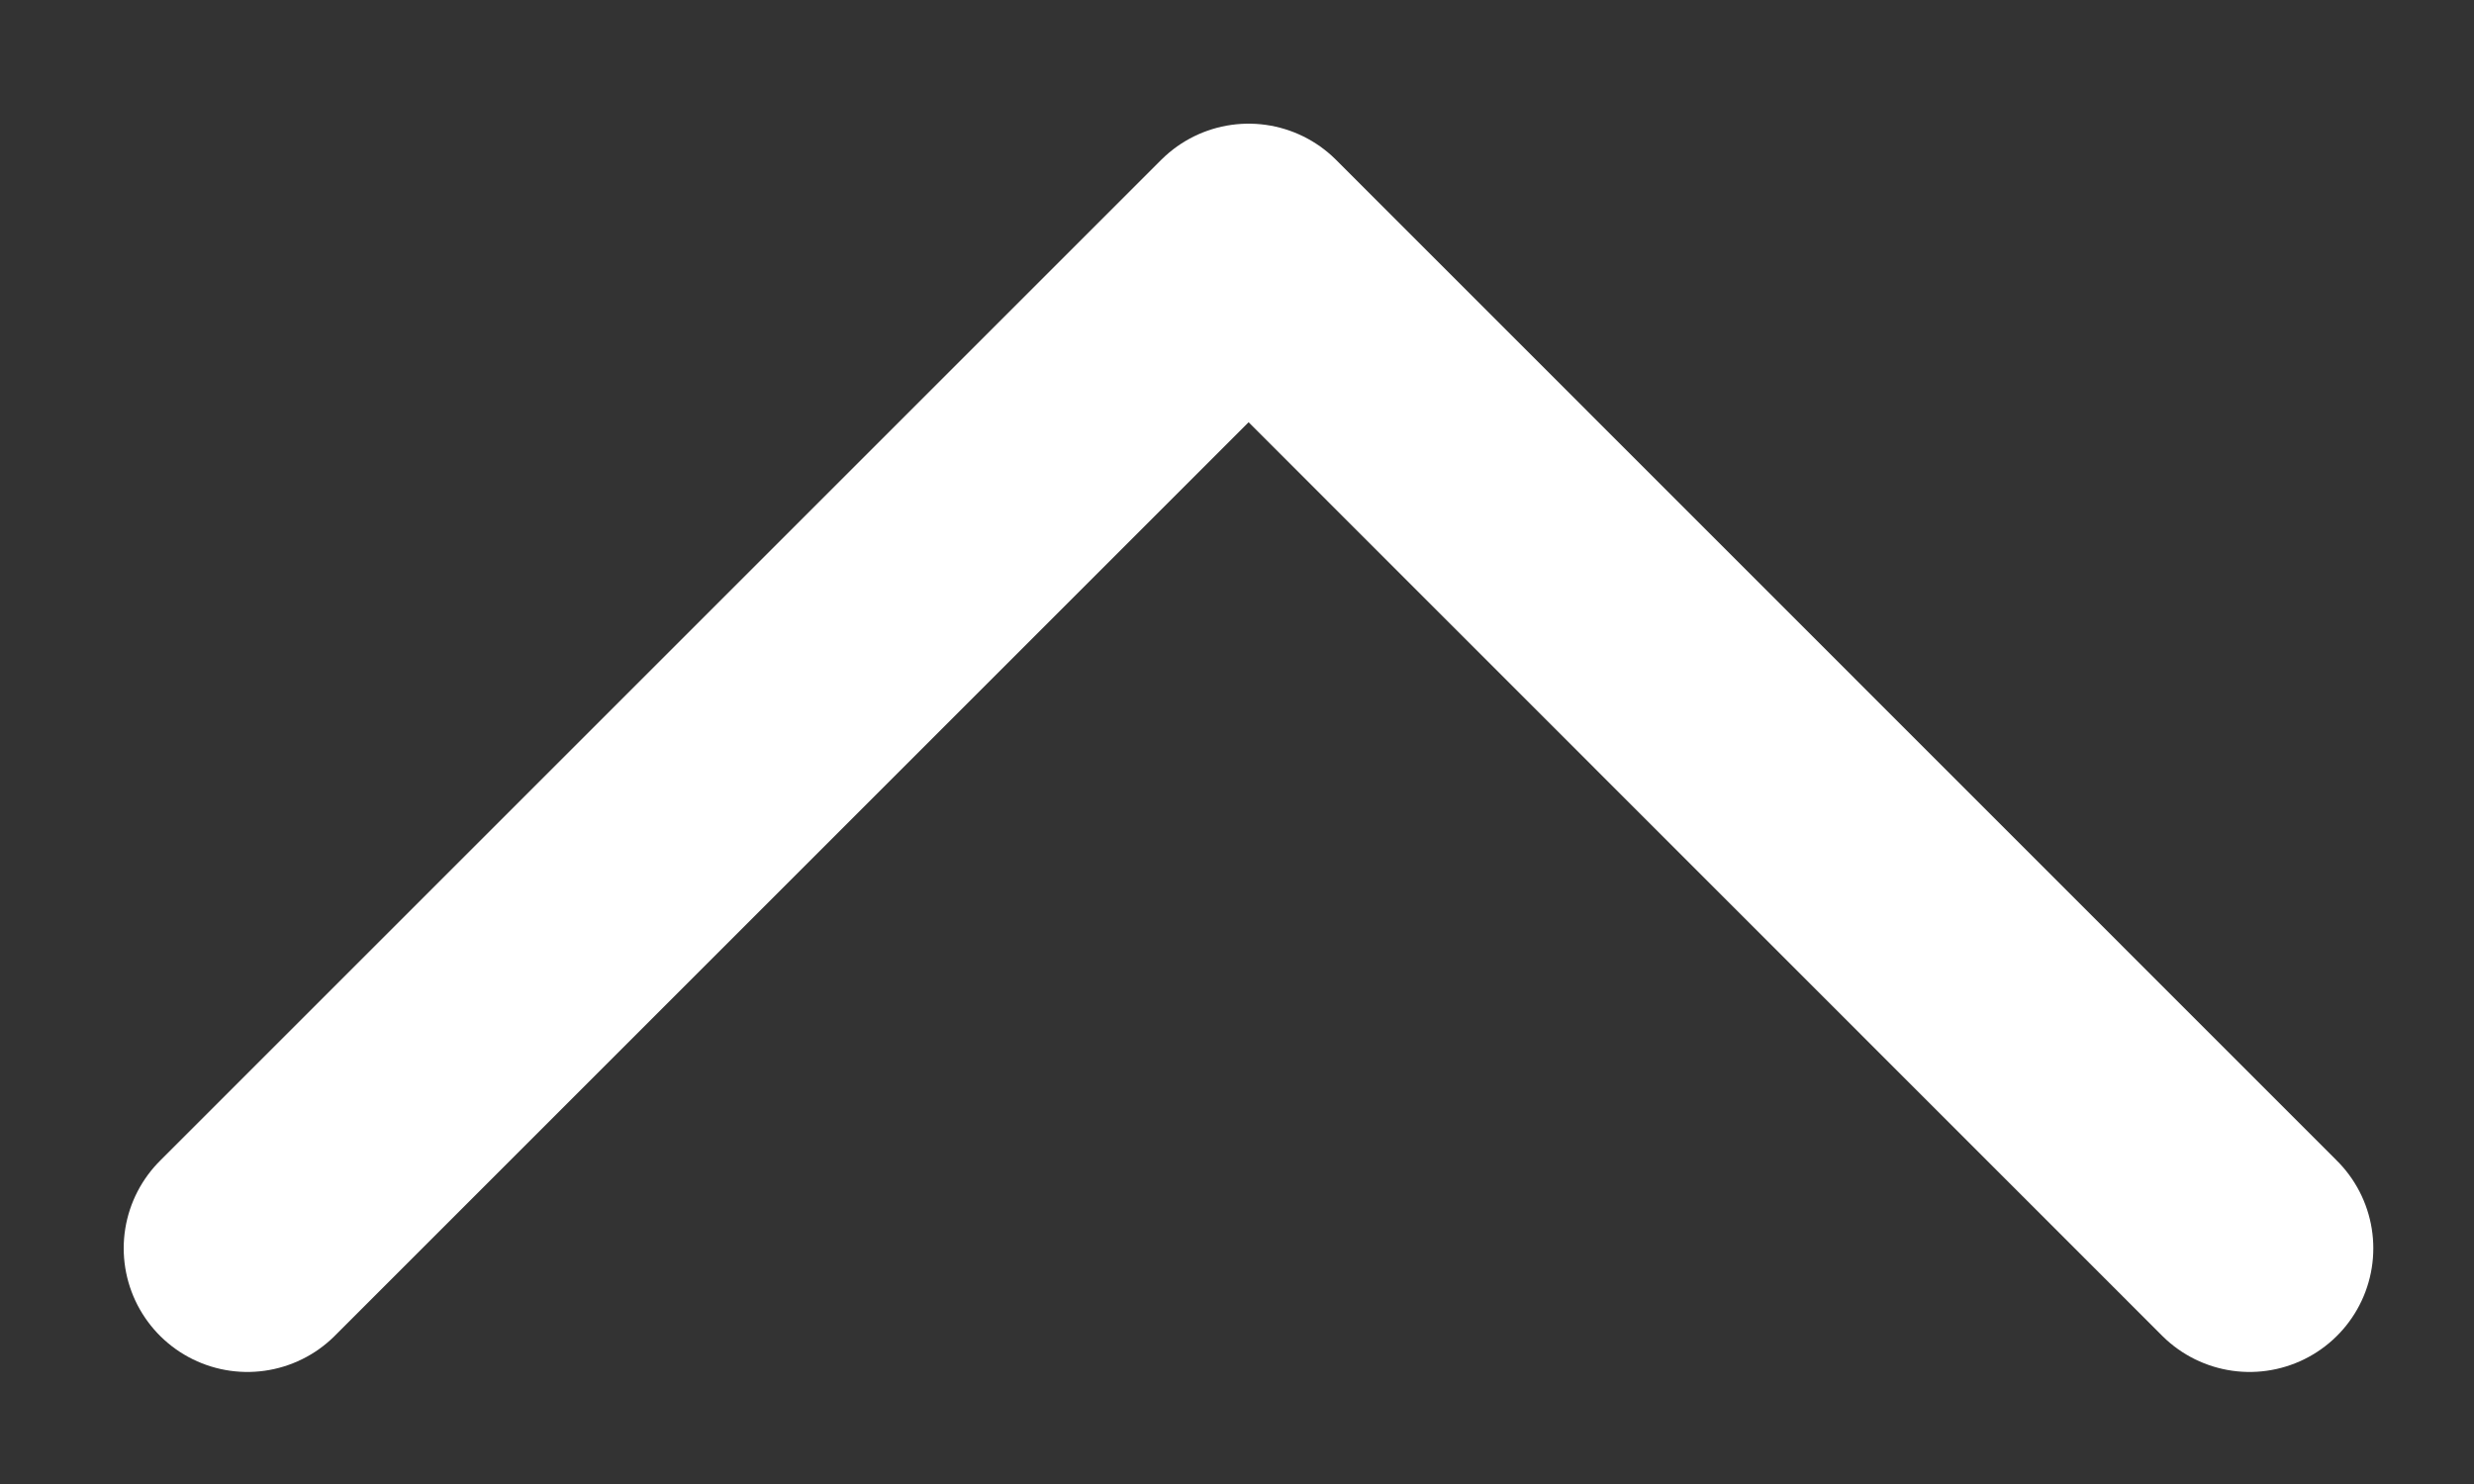 <svg width="10" height="6" viewBox="0 0 10 6" fill="none" xmlns="http://www.w3.org/2000/svg">
    <rect x="0" y="0" width="10" height="6" fill="#333333" stroke="none"/>
    <path d="M1 5.047L5.047 1L9.093 5.047" stroke="white" stroke-miterlimit="10"
        stroke-linecap="round" stroke-linejoin="round" />
</svg>